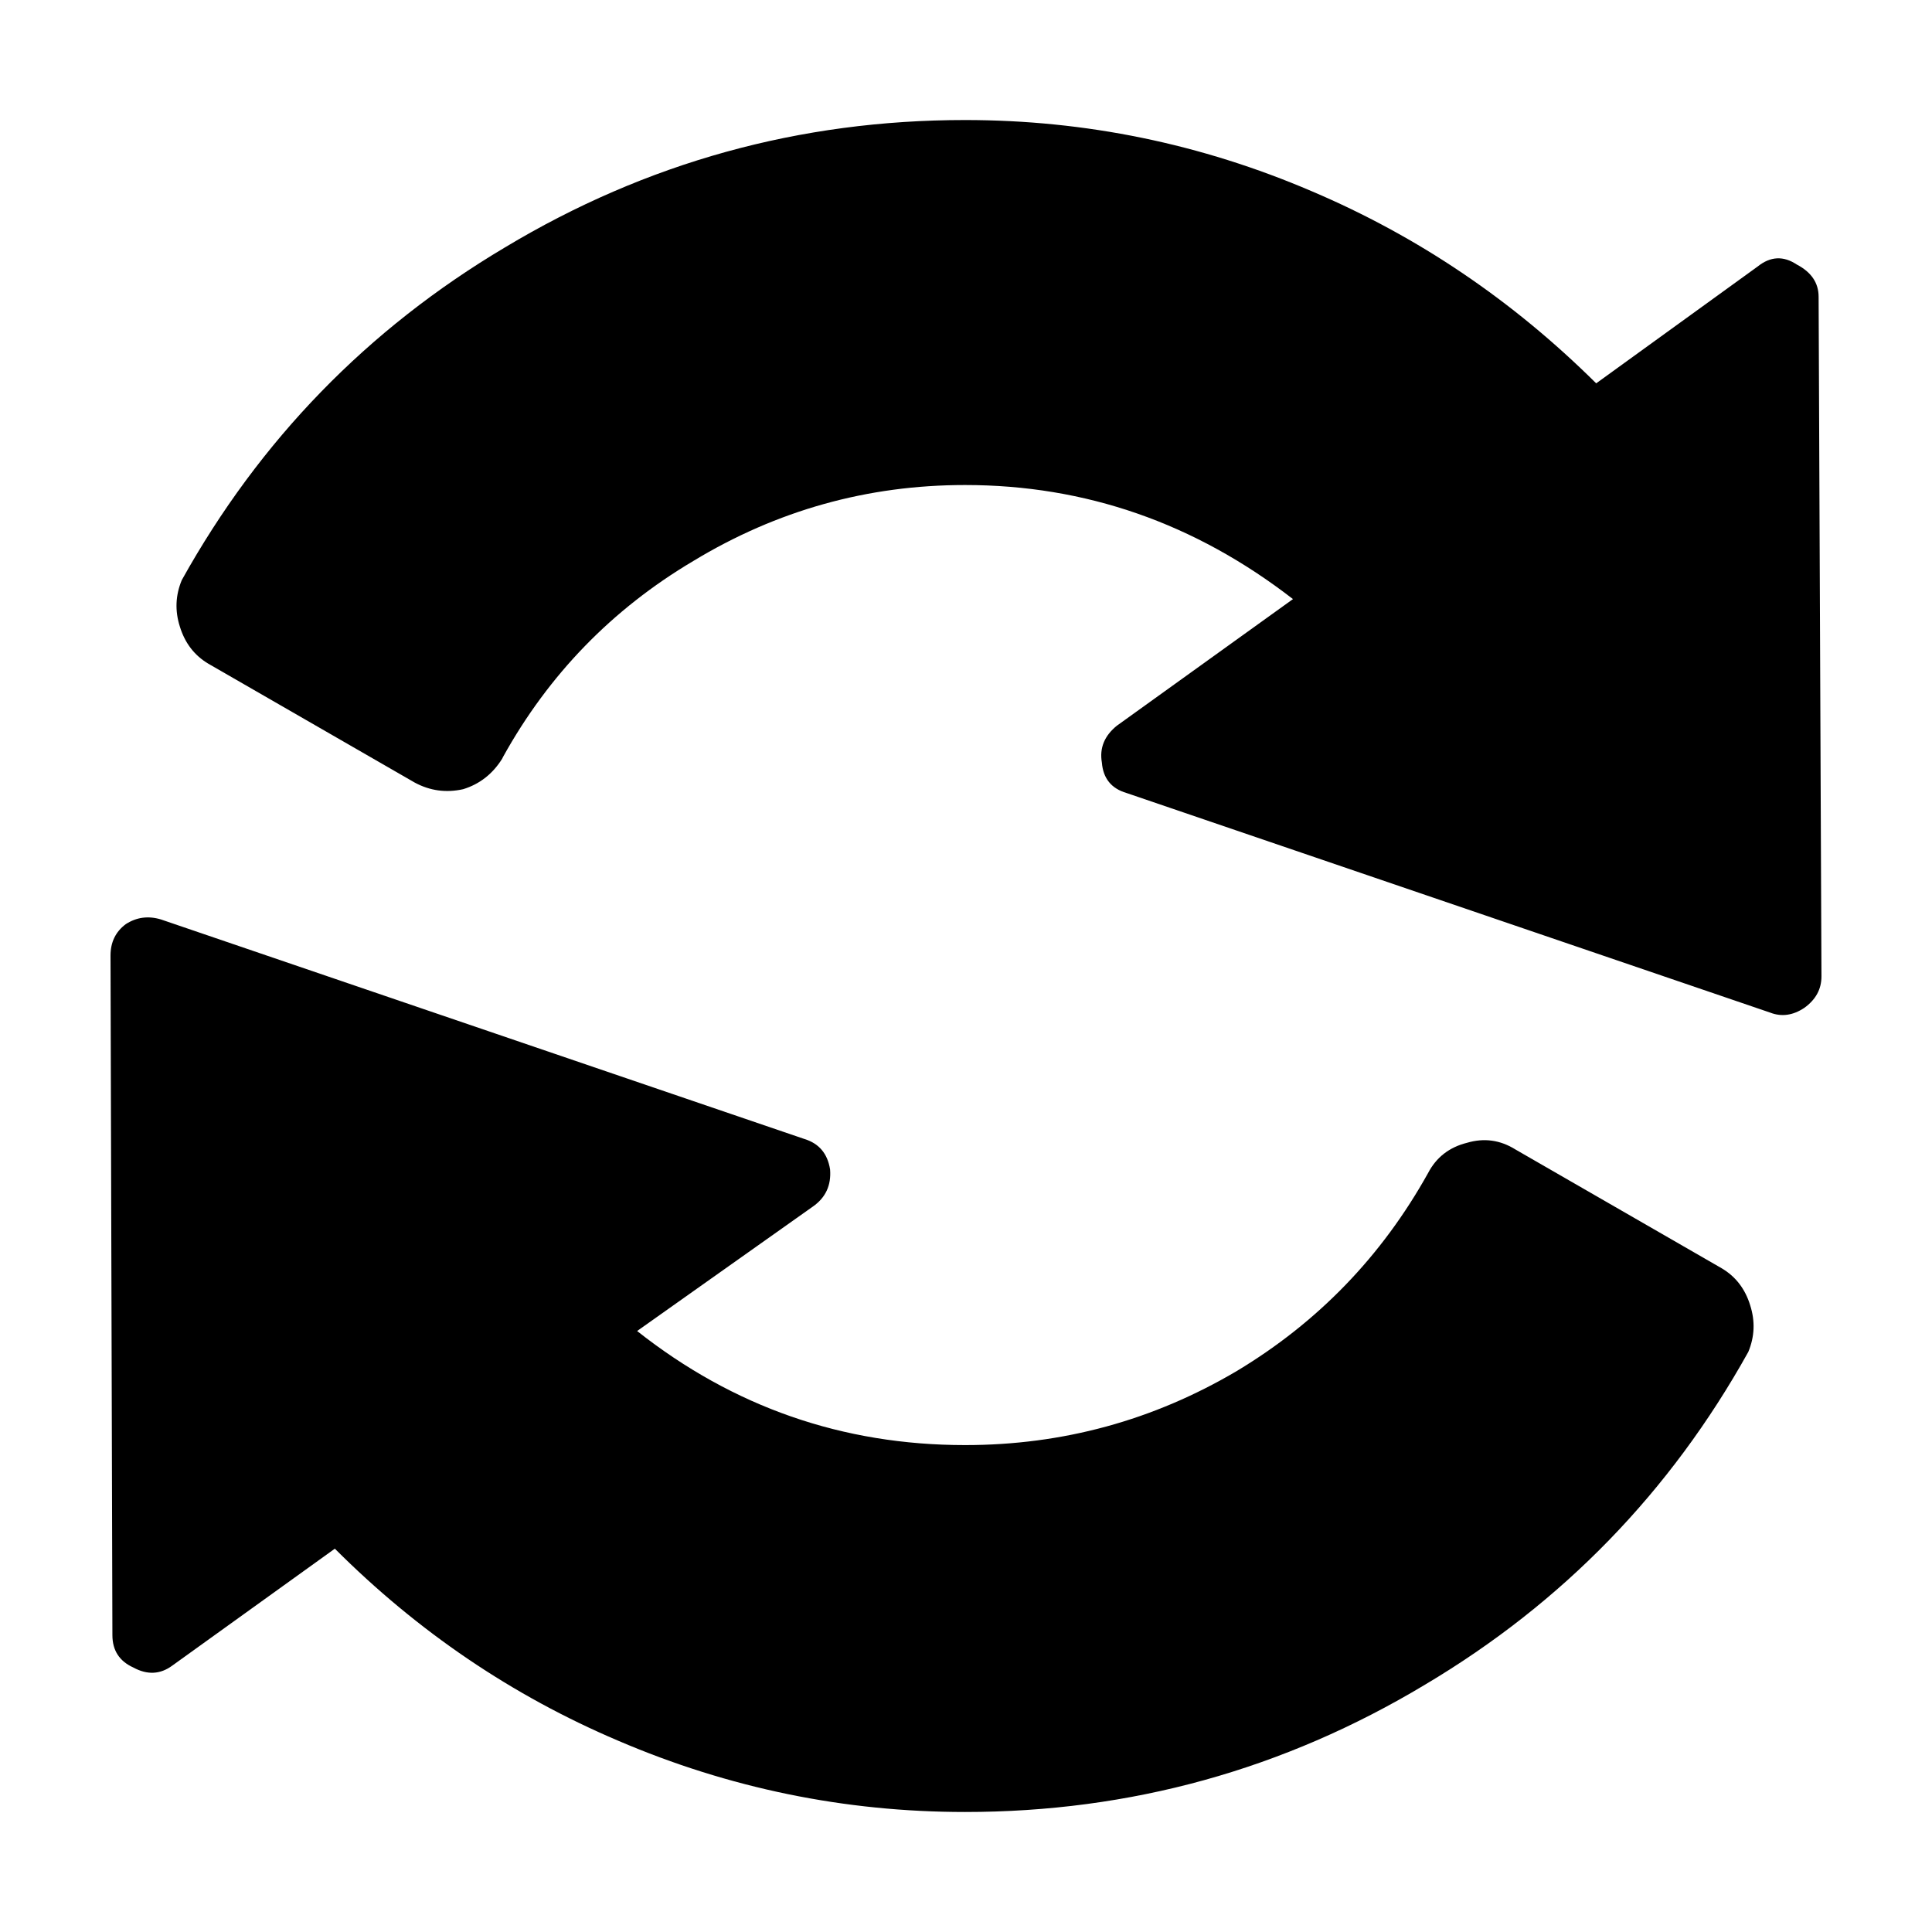 <?xml version="1.0" encoding="UTF-8"?>
<!-- Uploaded to: ICON Repo, www.svgrepo.com, Generator: ICON Repo Mixer Tools -->
<svg fill="#000000" width="800px" height="800px" version="1.1" viewBox="144 144 512 512" xmlns="http://www.w3.org/2000/svg">
 <path d="m607.82 489.93c1.344 4.195 1.176 8.312-0.504 12.344-20.656 37.117-49.207 66.504-85.648 88.168-37.453 22.504-78.09 33.754-121.92 33.754-31.906 0-62.559-6.297-91.945-18.895-28.047-11.926-53.066-28.883-75.066-50.883l-43.078 30.984c-3.188 2.352-6.629 2.519-10.328 0.504-3.691-1.676-5.543-4.535-5.543-8.566l-0.5-180.11c0-3.527 1.344-6.297 4.031-8.312 2.852-1.848 5.961-2.266 9.32-1.258l170.54 58.188c3.863 1.176 6.133 3.863 6.801 8.062 0.336 4.195-1.176 7.473-4.535 9.824l-46.602 33c25.523 20.152 54.492 30.23 86.906 30.23 25.859 0 49.879-6.551 72.043-19.648 21.496-12.93 38.375-30.395 50.633-52.395 2.18-4.195 5.629-6.887 10.328-8.062 4.535-1.344 8.816-0.754 12.848 1.762l54.664 31.488c3.695 2.18 6.215 5.453 7.559 9.824zm-167.77-153.66 46.602-33.504c-26.031-20.152-55-30.23-86.906-30.23-25.859 0-49.879 6.715-72.043 20.152-21.496 12.766-38.289 30.062-50.383 51.891l-0.25 0.504c-2.519 4.031-5.961 6.715-10.328 8.062-4.535 1.008-8.816 0.418-12.848-1.762l-54.664-31.484c-3.691-2.188-6.211-5.457-7.559-9.824-1.344-4.195-1.176-8.312 0.504-12.344 20.656-37.117 49.207-66.504 85.648-88.168 37.453-22.5 78.09-33.754 121.92-33.754 31.906 0 62.559 6.297 91.945 18.895 28.043 11.926 53.152 28.883 75.32 50.883l42.824-30.984c3.359-2.684 6.801-2.852 10.328-0.504 3.863 2.016 5.793 4.867 5.793 8.566l0.754 180.11c0 3.359-1.512 6.133-4.535 8.312-3.023 2.016-6.047 2.434-9.07 1.258l-170.54-58.188c-4.031-1.176-6.211-3.863-6.551-8.062-0.668-3.863 0.676-7.137 4.031-9.824z" fill-rule="evenodd"/>
</svg>